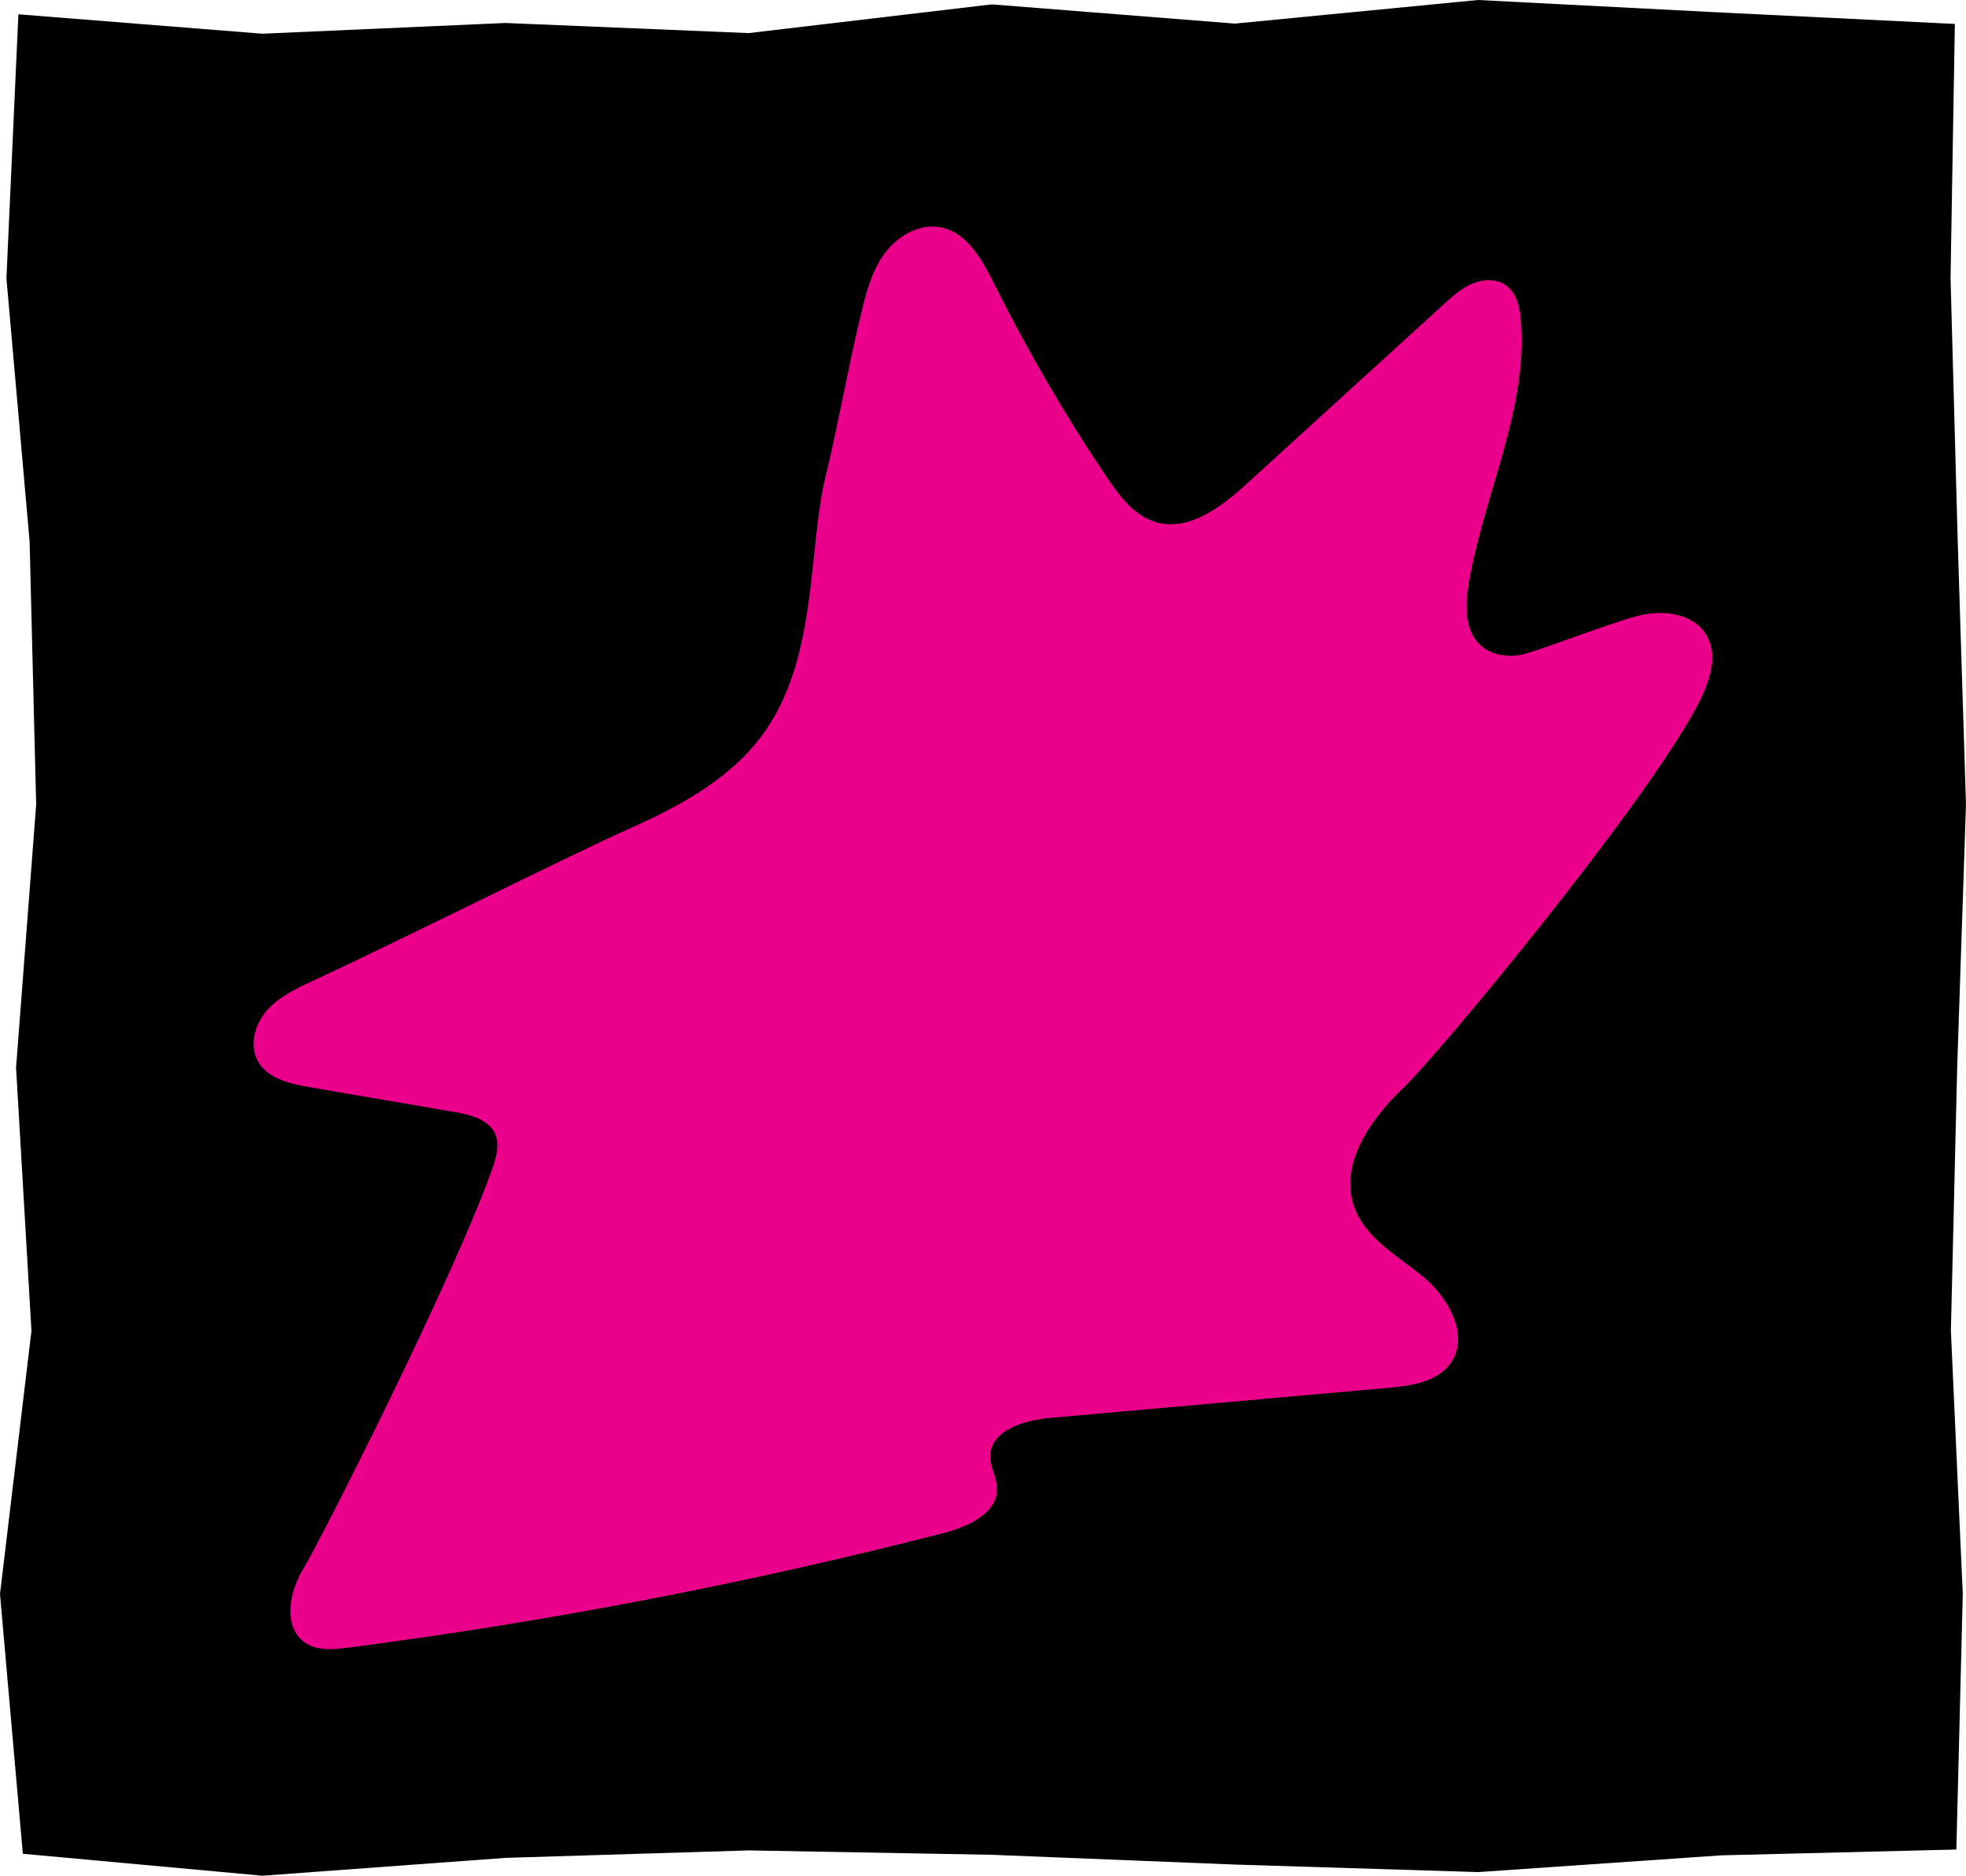 <?xml version="1.0" encoding="UTF-8"?>
<svg id="Layer_2" data-name="Layer 2" xmlns="http://www.w3.org/2000/svg" viewBox="0 0 287.57 274.3">
  <defs>
    <style>
      .cls-1 {
        fill: #000000;
      }

      .cls-1, .cls-2 {
        stroke-width: 0px;
      }

      .cls-2 {
        fill: #ea008a;
      }
    </style>
  </defs>
  <g id="Artboard_8_copy_8" data-name="Artboard 8 copy 8">
    <g id="Logo_" data-name="Logo!">
      <g>
        <polygon class="cls-1" points="286.16 270.47 251.78 271.32 216.22 273.77 180.65 272.67 145.09 271.24 109.52 270.6 73.96 271.69 38.38 274.3 3.34 271.09 0 233.1 4.6 194.62 2.35 156.14 5.29 117.66 4.33 79.18 .94 40.69 2.69 2.09 38.38 4.93 73.94 3.36 109.5 4.84 145.07 .64 180.64 3.45 216.2 0 251.77 1.83 285.94 3.5 285.31 40.68 286.36 79.16 287.57 117.64 286.28 156.12 285.36 194.6 287.1 233.08 286.16 270.47"/>
        <path class="cls-2" d="M120.77,69.66c1.91-8,3.17-15.35,5.07-23.35.76-3.18,1.55-6.45,3.45-9.11,1.9-2.66,5.18-4.6,8.38-3.94,3.85.8,6.02,4.78,7.78,8.3,4.86,9.76,10.36,19.2,16.45,28.24,1.84,2.73,3.97,5.59,7.12,6.54,4.87,1.46,9.64-2.22,13.39-5.64,9.59-8.74,19.18-17.48,28.77-26.21,1.29-1.18,2.62-2.38,4.24-3.04s3.61-.7,4.99.37c1.48,1.15,1.9,3.19,2.05,5.06,1.06,13.12-5.49,25.55-7.64,38.54-.52,3.16-.59,6.88,1.8,9,1.51,1.34,3.71,1.68,5.71,1.37,2.02-.32,12.46-4.45,17.18-5.71,3.6-.96,8.12-.46,10.05,2.73,1.92,3.17.38,7.24-1.36,10.51-7.91,14.86-38.01,51.13-42.91,55.75-4.9,4.63-9.53,11.34-7.14,17.63,1.71,4.5,6.39,6.99,10.09,10.07,3.7,3.09,6.72,8.55,3.98,12.52-1.94,2.81-5.79,3.36-9.2,3.67-16.47,1.46-32.94,2.93-49.42,4.39-3.83.34-8.77,1.82-8.76,5.66,0,1.56.93,2.99.99,4.54.16,3.75-4.28,5.74-7.92,6.67-28.62,7.34-57.69,12.93-86.99,16.73-2.1.27-4.39.49-6.17-.64-3.4-2.17-2.52-7.45-.39-10.88,2.13-3.43,21.77-41.98,27.62-58.46.58-1.64,1.15-3.47.47-5.08-.93-2.2-3.65-2.88-6-3.28-7.05-1.21-14.1-2.42-21.16-3.62-2.89-.5-6.16-1.25-7.58-3.81-1.28-2.31-.46-5.34,1.27-7.35,1.73-2,4.19-3.2,6.59-4.31,12.31-5.67,38.02-18.58,46.64-22.41,7.59-3.37,15.22-7.59,19.89-14.46,7.49-11,6.11-26.35,8.65-36.99Z"/>
      </g>
    </g>
  </g>
</svg>